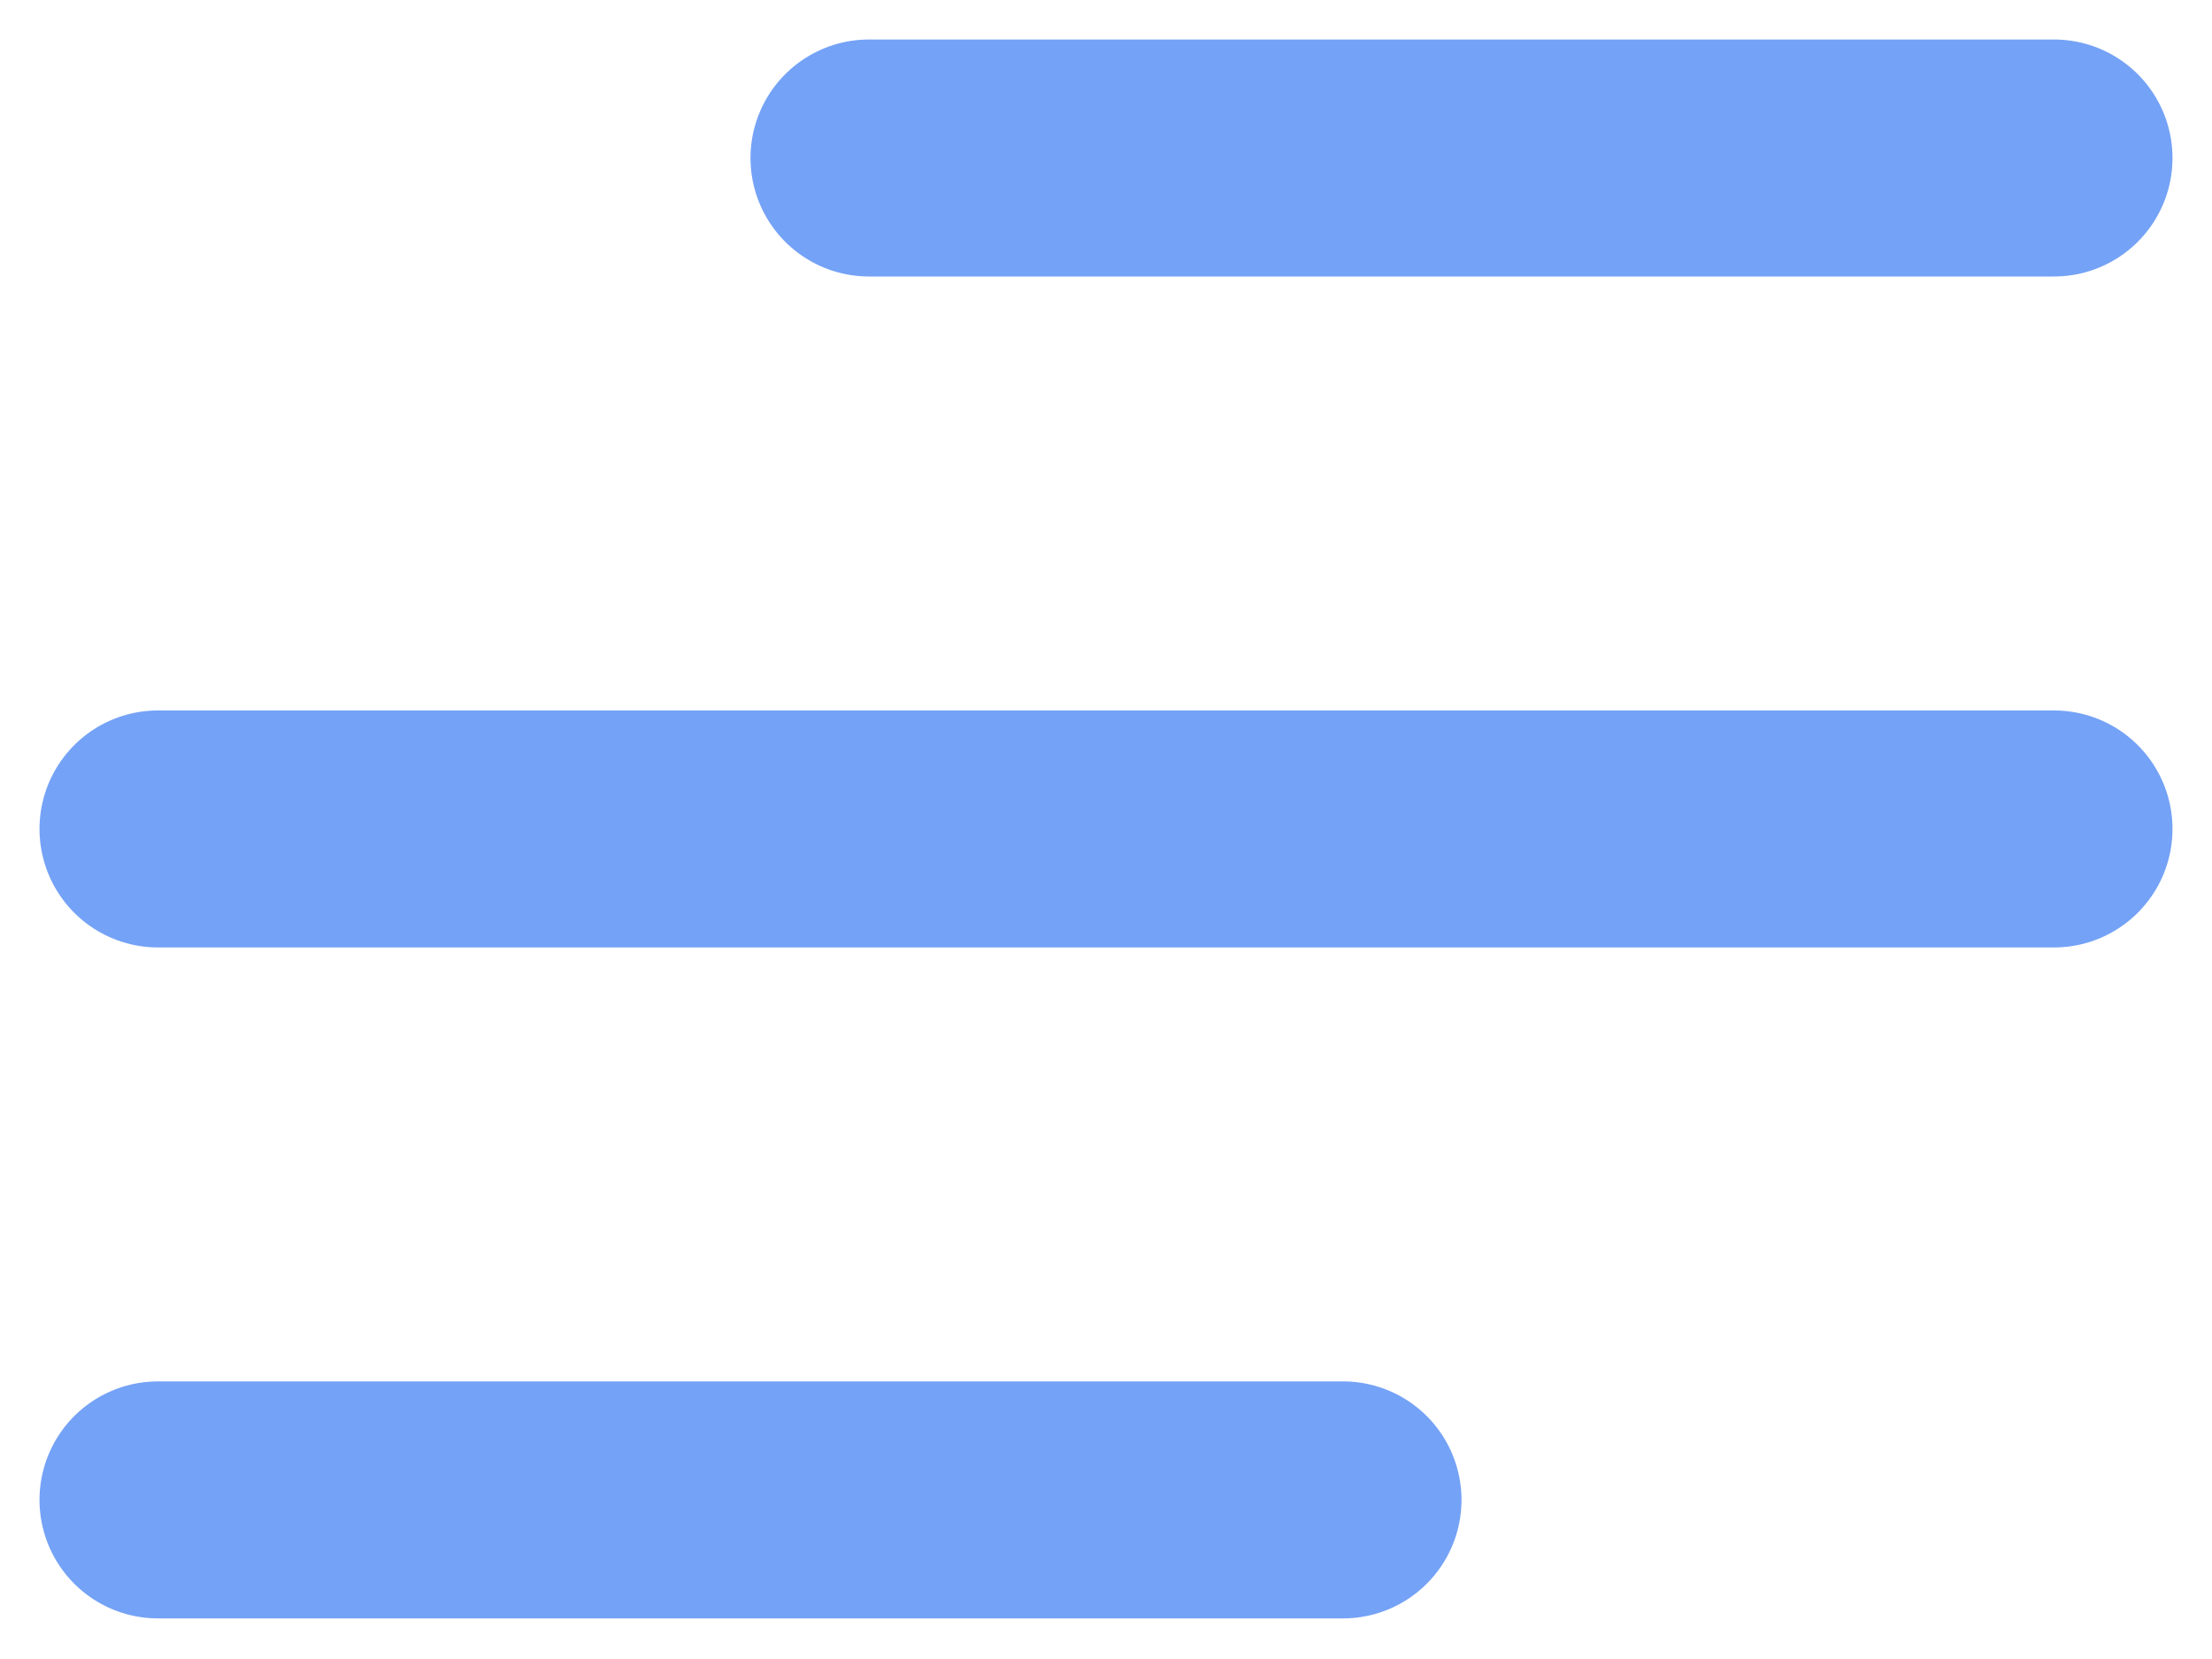 <?xml version="1.0" encoding="UTF-8"?> <svg xmlns="http://www.w3.org/2000/svg" width="28" height="21" viewBox="0 0 28 21" fill="none"><path d="M11 2H26M2 10.493H26M2 18.986H17" stroke="#74A2F6" stroke-width="3" stroke-linecap="round" stroke-linejoin="round"></path></svg> 